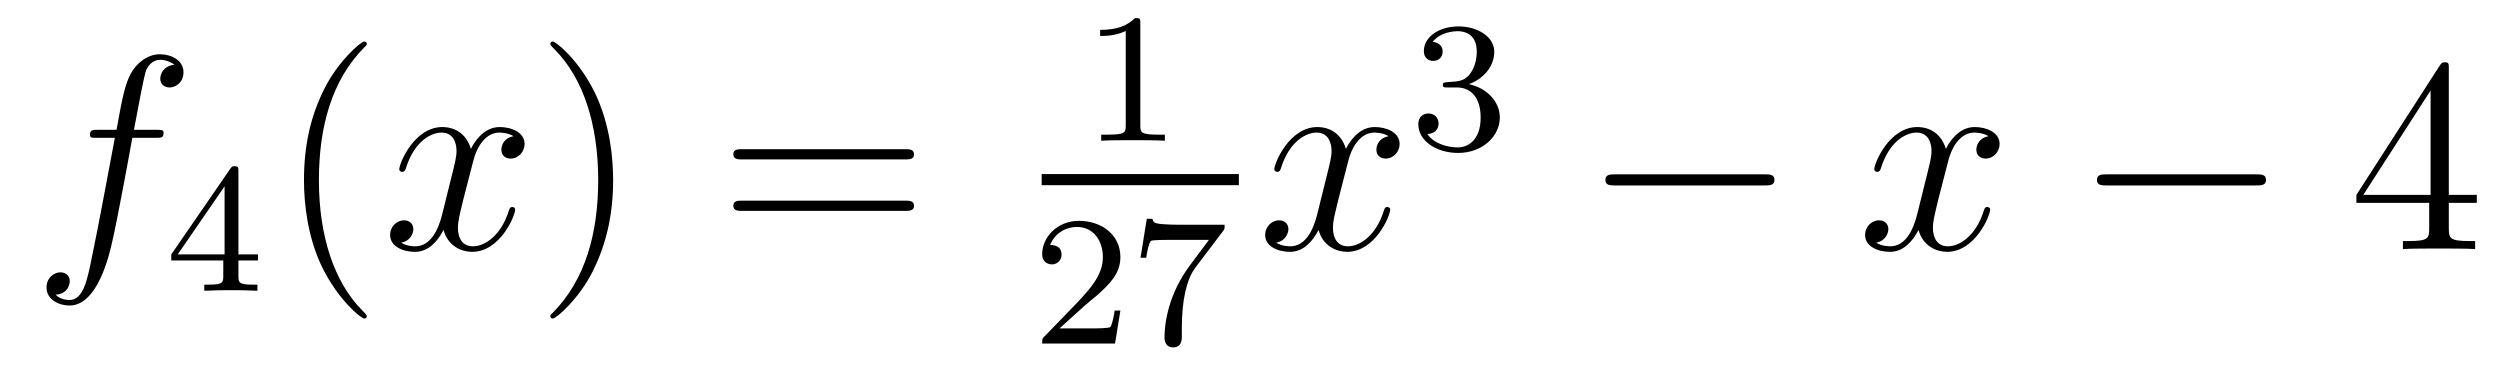 <?xml version='1.0'?>
<!-- This file was generated by dvisvgm 1.14.1 -->
<svg height='16pt' version='1.1' viewBox='0 -16 108 16' width='108pt' xmlns='http://www.w3.org/2000/svg' xmlns:xlink='http://www.w3.org/1999/xlink'>
<g id='page1'>
<g transform='matrix(1 0 0 1 -127 649)'>
<path d='M133.732 -659.046C133.971 -659.046 134.066 -659.046 134.066 -659.273C134.066 -659.392 133.971 -659.392 133.755 -659.392H132.787C133.014 -660.623 133.182 -661.472 133.277 -661.855C133.349 -662.142 133.6 -662.417 133.911 -662.417C134.162 -662.417 134.413 -662.309 134.532 -662.202C134.066 -662.154 133.923 -661.807 133.923 -661.604C133.923 -661.365 134.102 -661.221 134.329 -661.221C134.568 -661.221 134.927 -661.424 134.927 -661.879C134.927 -662.381 134.425 -662.656 133.899 -662.656C133.385 -662.656 132.883 -662.273 132.644 -661.807C132.428 -661.388 132.309 -660.958 132.034 -659.392H131.233C131.006 -659.392 130.887 -659.392 130.887 -659.177C130.887 -659.046 130.958 -659.046 131.197 -659.046H131.962C131.747 -657.934 131.257 -655.232 130.982 -653.953C130.779 -652.913 130.6 -652.04 130.002 -652.04C129.966 -652.04 129.619 -652.04 129.404 -652.267C130.014 -652.315 130.014 -652.841 130.014 -652.853C130.014 -653.092 129.834 -653.236 129.608 -653.236C129.368 -653.236 129.01 -653.032 129.01 -652.578C129.01 -652.064 129.536 -651.801 130.002 -651.801C131.221 -651.801 131.723 -653.989 131.855 -654.587C132.07 -655.507 132.656 -658.687 132.715 -659.046H133.732Z' fill-rule='evenodd'/>
<path d='M137.3 -657.596C137.3 -657.755 137.3 -657.819 137.132 -657.819C137.029 -657.819 137.021 -657.811 136.941 -657.699L134.399 -654.01V-653.747H136.646V-653.085C136.646 -652.791 136.622 -652.703 136.009 -652.703H135.825V-652.44C136.503 -652.464 136.519 -652.464 136.973 -652.464C137.427 -652.464 137.443 -652.464 138.12 -652.44V-652.703H137.937C137.323 -652.703 137.3 -652.791 137.3 -653.085V-653.747H138.144V-654.01H137.3V-657.596ZM136.702 -656.95V-654.01H134.678L136.702 -656.95Z' fill-rule='evenodd'/>
<path d='M142.845 -651.335C142.845 -651.371 142.845 -651.395 142.642 -651.598C141.447 -652.806 140.777 -654.778 140.777 -657.217C140.777 -659.536 141.339 -661.532 142.726 -662.943C142.845 -663.05 142.845 -663.074 142.845 -663.11C142.845 -663.182 142.785 -663.206 142.737 -663.206C142.582 -663.206 141.602 -662.345 141.016 -661.173C140.407 -659.966 140.132 -658.687 140.132 -657.217C140.132 -656.152 140.299 -654.73 140.92 -653.451C141.626 -652.017 142.606 -651.239 142.737 -651.239C142.785 -651.239 142.845 -651.263 142.845 -651.335Z' fill-rule='evenodd'/>
<path d='M149.185 -659.117C148.802 -659.046 148.659 -658.759 148.659 -658.532C148.659 -658.245 148.886 -658.149 149.053 -658.149C149.412 -658.149 149.663 -658.46 149.663 -658.782C149.663 -659.285 149.089 -659.512 148.587 -659.512C147.858 -659.512 147.451 -658.794 147.344 -658.567C147.069 -659.464 146.328 -659.512 146.113 -659.512C144.893 -659.512 144.248 -657.946 144.248 -657.683C144.248 -657.635 144.295 -657.575 144.379 -657.575C144.475 -657.575 144.499 -657.647 144.523 -657.695C144.929 -659.022 145.73 -659.273 146.077 -659.273C146.615 -659.273 146.722 -658.771 146.722 -658.484C146.722 -658.221 146.65 -657.946 146.507 -657.372L146.101 -655.734C145.921 -655.017 145.575 -654.36 144.941 -654.36C144.881 -654.36 144.583 -654.36 144.331 -654.515C144.762 -654.599 144.857 -654.957 144.857 -655.101C144.857 -655.34 144.678 -655.483 144.451 -655.483C144.164 -655.483 143.853 -655.232 143.853 -654.85C143.853 -654.348 144.415 -654.12 144.929 -654.12C145.503 -654.12 145.91 -654.575 146.16 -655.065C146.352 -654.36 146.949 -654.12 147.392 -654.12C148.611 -654.12 149.256 -655.687 149.256 -655.949C149.256 -656.009 149.209 -656.057 149.137 -656.057C149.03 -656.057 149.017 -655.997 148.982 -655.902C148.659 -654.85 147.966 -654.36 147.428 -654.36C147.009 -654.36 146.782 -654.67 146.782 -655.16C146.782 -655.423 146.83 -655.615 147.021 -656.404L147.44 -658.029C147.619 -658.747 148.025 -659.273 148.575 -659.273C148.599 -659.273 148.934 -659.273 149.185 -659.117Z' fill-rule='evenodd'/>
<path d='M153.487 -657.217C153.487 -658.125 153.368 -659.607 152.698 -660.994C151.993 -662.428 151.013 -663.206 150.881 -663.206C150.833 -663.206 150.774 -663.182 150.774 -663.11C150.774 -663.074 150.774 -663.05 150.977 -662.847C152.172 -661.64 152.842 -659.667 152.842 -657.228C152.842 -654.909 152.28 -652.913 150.893 -651.502C150.774 -651.395 150.774 -651.371 150.774 -651.335C150.774 -651.263 150.833 -651.239 150.881 -651.239C151.037 -651.239 152.017 -652.1 152.603 -653.272C153.213 -654.491 153.487 -655.782 153.487 -657.217Z' fill-rule='evenodd'/>
<path d='M166.104 -658.113C166.271 -658.113 166.486 -658.113 166.486 -658.328C166.486 -658.555 166.283 -658.555 166.104 -658.555H159.063C158.895 -658.555 158.68 -658.555 158.68 -658.34C158.68 -658.113 158.884 -658.113 159.063 -658.113H166.104ZM166.104 -655.89C166.271 -655.89 166.486 -655.89 166.486 -656.105C166.486 -656.332 166.283 -656.332 166.104 -656.332H159.063C158.895 -656.332 158.68 -656.332 158.68 -656.117C158.68 -655.89 158.884 -655.89 159.063 -655.89H166.104Z' fill-rule='evenodd'/>
<path d='M176.262 -663.996C176.262 -664.211 176.246 -664.219 176.031 -664.219C175.704 -663.9 175.282 -663.709 174.525 -663.709V-663.446C174.74 -663.446 175.17 -663.446 175.632 -663.661V-659.573C175.632 -659.278 175.609 -659.183 174.852 -659.183H174.573V-658.92C174.899 -658.944 175.585 -658.944 175.943 -658.944C176.302 -658.944 176.995 -658.944 177.322 -658.92V-659.183H177.043C176.286 -659.183 176.262 -659.278 176.262 -659.573V-663.996Z' fill-rule='evenodd'/>
<path d='M172 -657H180.519V-657.48H172'/>
<path d='M173.847 -651.786C173.975 -651.905 174.309 -652.168 174.437 -652.28C174.931 -652.734 175.401 -653.172 175.401 -653.897C175.401 -654.845 174.604 -655.459 173.608 -655.459C172.652 -655.459 172.022 -654.734 172.022 -654.025C172.022 -653.634 172.333 -653.578 172.445 -653.578C172.612 -653.578 172.859 -653.698 172.859 -654.001C172.859 -654.415 172.461 -654.415 172.365 -654.415C172.596 -654.997 173.13 -655.196 173.52 -655.196C174.262 -655.196 174.644 -654.567 174.644 -653.897C174.644 -653.068 174.062 -652.463 173.122 -651.499L172.118 -650.463C172.022 -650.375 172.022 -650.359 172.022 -650.16H175.17L175.401 -651.586H175.154C175.13 -651.427 175.066 -651.028 174.971 -650.877C174.923 -650.813 174.317 -650.813 174.19 -650.813H172.771L173.847 -651.786ZM179.832 -655.013C179.904 -655.1 179.904 -655.116 179.904 -655.292H177.88C177.681 -655.292 177.433 -655.3 177.234 -655.316C176.82 -655.347 176.812 -655.419 176.788 -655.547H176.541L176.27 -653.865H176.517C176.533 -653.985 176.621 -654.535 176.732 -654.598C176.82 -654.638 177.417 -654.638 177.537 -654.638H179.226L178.406 -653.538C177.497 -652.327 177.306 -651.068 177.306 -650.439C177.306 -650.359 177.306 -649.993 177.681 -649.993C178.055 -649.993 178.055 -650.351 178.055 -650.447V-650.829C178.055 -651.977 178.246 -652.917 178.637 -653.435L179.832 -655.013Z' fill-rule='evenodd'/>
<path d='M186.986 -659.117C186.604 -659.046 186.46 -658.759 186.46 -658.532C186.46 -658.245 186.687 -658.149 186.855 -658.149C187.213 -658.149 187.464 -658.46 187.464 -658.782C187.464 -659.285 186.891 -659.512 186.388 -659.512C185.659 -659.512 185.253 -658.794 185.145 -658.567C184.87 -659.464 184.129 -659.512 183.914 -659.512C182.695 -659.512 182.049 -657.946 182.049 -657.683C182.049 -657.635 182.097 -657.575 182.181 -657.575C182.276 -657.575 182.3 -657.647 182.324 -657.695C182.731 -659.022 183.532 -659.273 183.878 -659.273C184.416 -659.273 184.524 -658.771 184.524 -658.484C184.524 -658.221 184.452 -657.946 184.308 -657.372L183.902 -655.734C183.723 -655.017 183.376 -654.36 182.742 -654.36C182.683 -654.36 182.384 -654.36 182.133 -654.515C182.563 -654.599 182.659 -654.957 182.659 -655.101C182.659 -655.34 182.48 -655.483 182.253 -655.483C181.966 -655.483 181.655 -655.232 181.655 -654.85C181.655 -654.348 182.217 -654.12 182.731 -654.12C183.304 -654.12 183.711 -654.575 183.962 -655.065C184.153 -654.36 184.751 -654.12 185.193 -654.12C186.413 -654.12 187.058 -655.687 187.058 -655.949C187.058 -656.009 187.01 -656.057 186.938 -656.057C186.831 -656.057 186.819 -655.997 186.783 -655.902C186.46 -654.85 185.767 -654.36 185.229 -654.36C184.811 -654.36 184.583 -654.67 184.583 -655.16C184.583 -655.423 184.631 -655.615 184.823 -656.404L185.241 -658.029C185.42 -658.747 185.827 -659.273 186.377 -659.273C186.401 -659.273 186.735 -659.273 186.986 -659.117Z' fill-rule='evenodd'/>
<path d='M189.936 -661.222C190.566 -661.222 190.964 -660.759 190.964 -659.922C190.964 -658.927 190.398 -658.632 189.976 -658.632C189.537 -658.632 188.94 -658.791 188.661 -659.213C188.948 -659.213 189.147 -659.397 189.147 -659.66C189.147 -659.915 188.964 -660.098 188.709 -660.098C188.494 -660.098 188.271 -659.962 188.271 -659.644C188.271 -658.887 189.083 -658.393 189.992 -658.393C191.052 -658.393 191.793 -659.126 191.793 -659.922C191.793 -660.584 191.267 -661.19 190.454 -661.365C191.083 -661.588 191.553 -662.13 191.553 -662.767C191.553 -663.405 190.837 -663.859 190.008 -663.859C189.155 -663.859 188.51 -663.397 188.51 -662.791C188.51 -662.496 188.709 -662.369 188.916 -662.369C189.163 -662.369 189.323 -662.544 189.323 -662.775C189.323 -663.07 189.068 -663.182 188.892 -663.19C189.227 -663.628 189.84 -663.652 189.984 -663.652C190.191 -663.652 190.797 -663.588 190.797 -662.767C190.797 -662.209 190.566 -661.875 190.454 -661.747C190.215 -661.5 190.032 -661.484 189.546 -661.452C189.394 -661.445 189.33 -661.437 189.33 -661.333C189.33 -661.222 189.402 -661.222 189.537 -661.222H189.936Z' fill-rule='evenodd'/>
<path d='M203.238 -656.989C203.441 -656.989 203.657 -656.989 203.657 -657.228C203.657 -657.468 203.441 -657.468 203.238 -657.468H196.771C196.567 -657.468 196.352 -657.468 196.352 -657.228C196.352 -656.989 196.567 -656.989 196.771 -656.989H203.238Z' fill-rule='evenodd'/>
<path d='M212.904 -659.117C212.522 -659.046 212.378 -658.759 212.378 -658.532C212.378 -658.245 212.605 -658.149 212.773 -658.149C213.132 -658.149 213.383 -658.46 213.383 -658.782C213.383 -659.285 212.809 -659.512 212.306 -659.512C211.578 -659.512 211.171 -658.794 211.063 -658.567C210.788 -659.464 210.047 -659.512 209.832 -659.512C208.613 -659.512 207.967 -657.946 207.967 -657.683C207.967 -657.635 208.015 -657.575 208.099 -657.575C208.194 -657.575 208.218 -657.647 208.242 -657.695C208.649 -659.022 209.45 -659.273 209.796 -659.273C210.335 -659.273 210.442 -658.771 210.442 -658.484C210.442 -658.221 210.37 -657.946 210.227 -657.372L209.82 -655.734C209.641 -655.017 209.294 -654.36 208.661 -654.36C208.601 -654.36 208.302 -654.36 208.051 -654.515C208.482 -654.599 208.577 -654.957 208.577 -655.101C208.577 -655.34 208.398 -655.483 208.171 -655.483C207.884 -655.483 207.572 -655.232 207.572 -654.85C207.572 -654.348 208.135 -654.12 208.649 -654.12C209.222 -654.12 209.629 -654.575 209.88 -655.065C210.072 -654.36 210.67 -654.12 211.111 -654.12C212.33 -654.12 212.976 -655.687 212.976 -655.949C212.976 -656.009 212.928 -656.057 212.857 -656.057C212.749 -656.057 212.737 -655.997 212.701 -655.902C212.378 -654.85 211.685 -654.36 211.147 -654.36C210.728 -654.36 210.502 -654.67 210.502 -655.16C210.502 -655.423 210.55 -655.615 210.74 -656.404L211.159 -658.029C211.338 -658.747 211.745 -659.273 212.294 -659.273C212.318 -659.273 212.653 -659.273 212.904 -659.117Z' fill-rule='evenodd'/>
<path d='M224.473 -656.989C224.677 -656.989 224.892 -656.989 224.892 -657.228C224.892 -657.468 224.677 -657.468 224.473 -657.468H218.006C217.804 -657.468 217.588 -657.468 217.588 -657.228C217.588 -656.989 217.804 -656.989 218.006 -656.989H224.473Z' fill-rule='evenodd'/>
<path d='M232.789 -662.022C232.789 -662.249 232.789 -662.309 232.622 -662.309C232.526 -662.309 232.49 -662.309 232.396 -662.166L228.797 -656.583V-656.236H231.941V-655.148C231.941 -654.706 231.917 -654.587 231.044 -654.587H230.806V-654.24C231.08 -654.264 232.025 -654.264 232.36 -654.264C232.694 -654.264 233.651 -654.264 233.926 -654.24V-654.587H233.686C232.825 -654.587 232.789 -654.706 232.789 -655.148V-656.236H233.998V-656.583H232.789V-662.022ZM232.001 -661.09V-656.583H229.096L232.001 -661.09Z' fill-rule='evenodd'/>
</g>
</g>
</svg>
